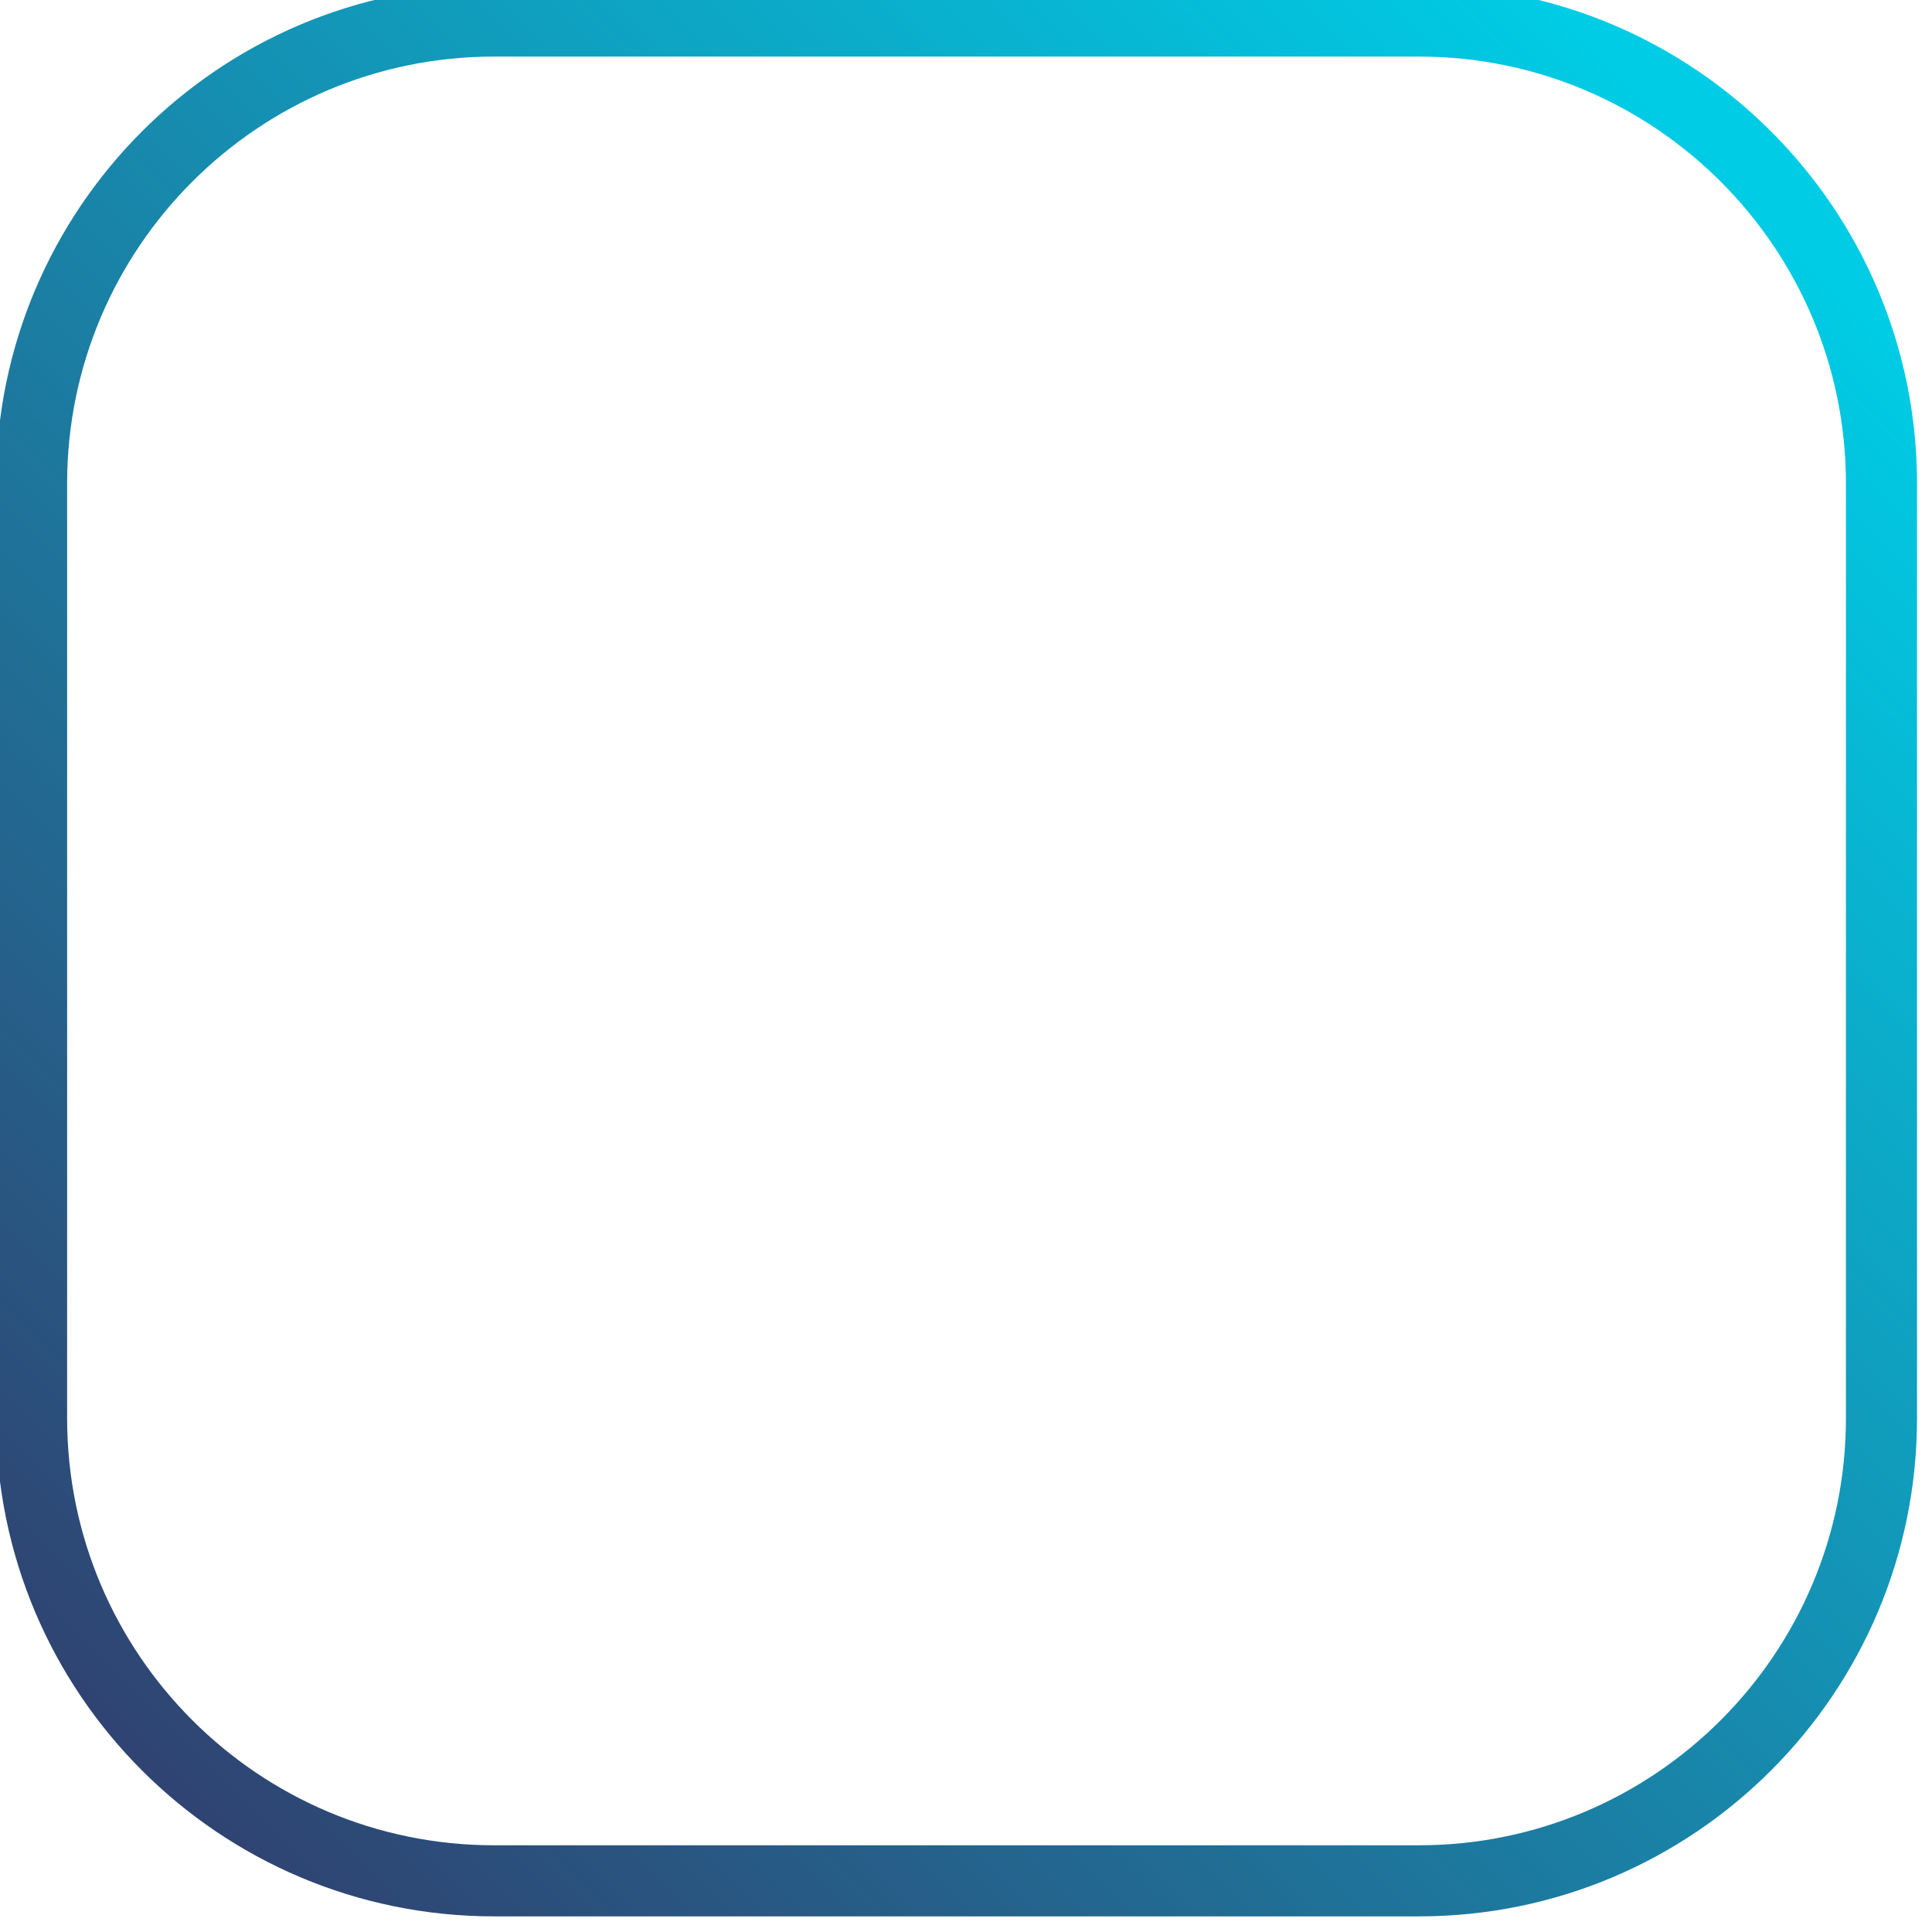<?xml version="1.0" encoding="UTF-8" standalone="no"?>
<!DOCTYPE svg PUBLIC "-//W3C//DTD SVG 1.1//EN" "http://www.w3.org/Graphics/SVG/1.1/DTD/svg11.dtd">
<svg width="100%" height="100%" viewBox="0 0 163 163" version="1.1" xmlns="http://www.w3.org/2000/svg" xmlns:xlink="http://www.w3.org/1999/xlink" xml:space="preserve" xmlns:serif="http://www.serif.com/" style="fill-rule:evenodd;clip-rule:evenodd;stroke-linejoin:round;stroke-miterlimit:2;">
    <g transform="matrix(1,0,0,1,-1340.46,-2555)">
        <g transform="matrix(1.898,0,0,1.898,-230.606,-3065.5)">
            <path d="M912.962,2982.77L912.962,3024.32C912.962,3036.54 903.043,3046.46 890.824,3046.46L849.709,3046.46C837.491,3046.46 827.571,3036.54 827.571,3024.32L827.571,2982.77C827.571,2970.55 837.491,2960.63 849.709,2960.63L890.824,2960.63C903.043,2960.63 912.962,2970.55 912.962,2982.77ZM909.802,2982.77C909.802,2972.3 901.298,2963.79 890.824,2963.79L849.709,2963.79C839.235,2963.79 830.732,2972.3 830.732,2982.77L830.732,3024.32C830.732,3034.79 839.235,3043.3 849.709,3043.3L890.824,3043.3C901.298,3043.3 909.802,3034.79 909.802,3024.32L909.802,2982.77Z" style="fill:url(#_Linear1);"/>
        </g>
    </g>
    <defs>
        <linearGradient id="_Linear1" x1="0" y1="0" x2="1" y2="0" gradientUnits="userSpaceOnUse" gradientTransform="matrix(68.73,-70.355,70.355,68.73,835.112,3039.2)"><stop offset="0" style="stop-color:rgb(47,68,114);stop-opacity:1"/><stop offset="1" style="stop-color:rgb(0,204,229);stop-opacity:1"/></linearGradient>
    </defs>
</svg>
